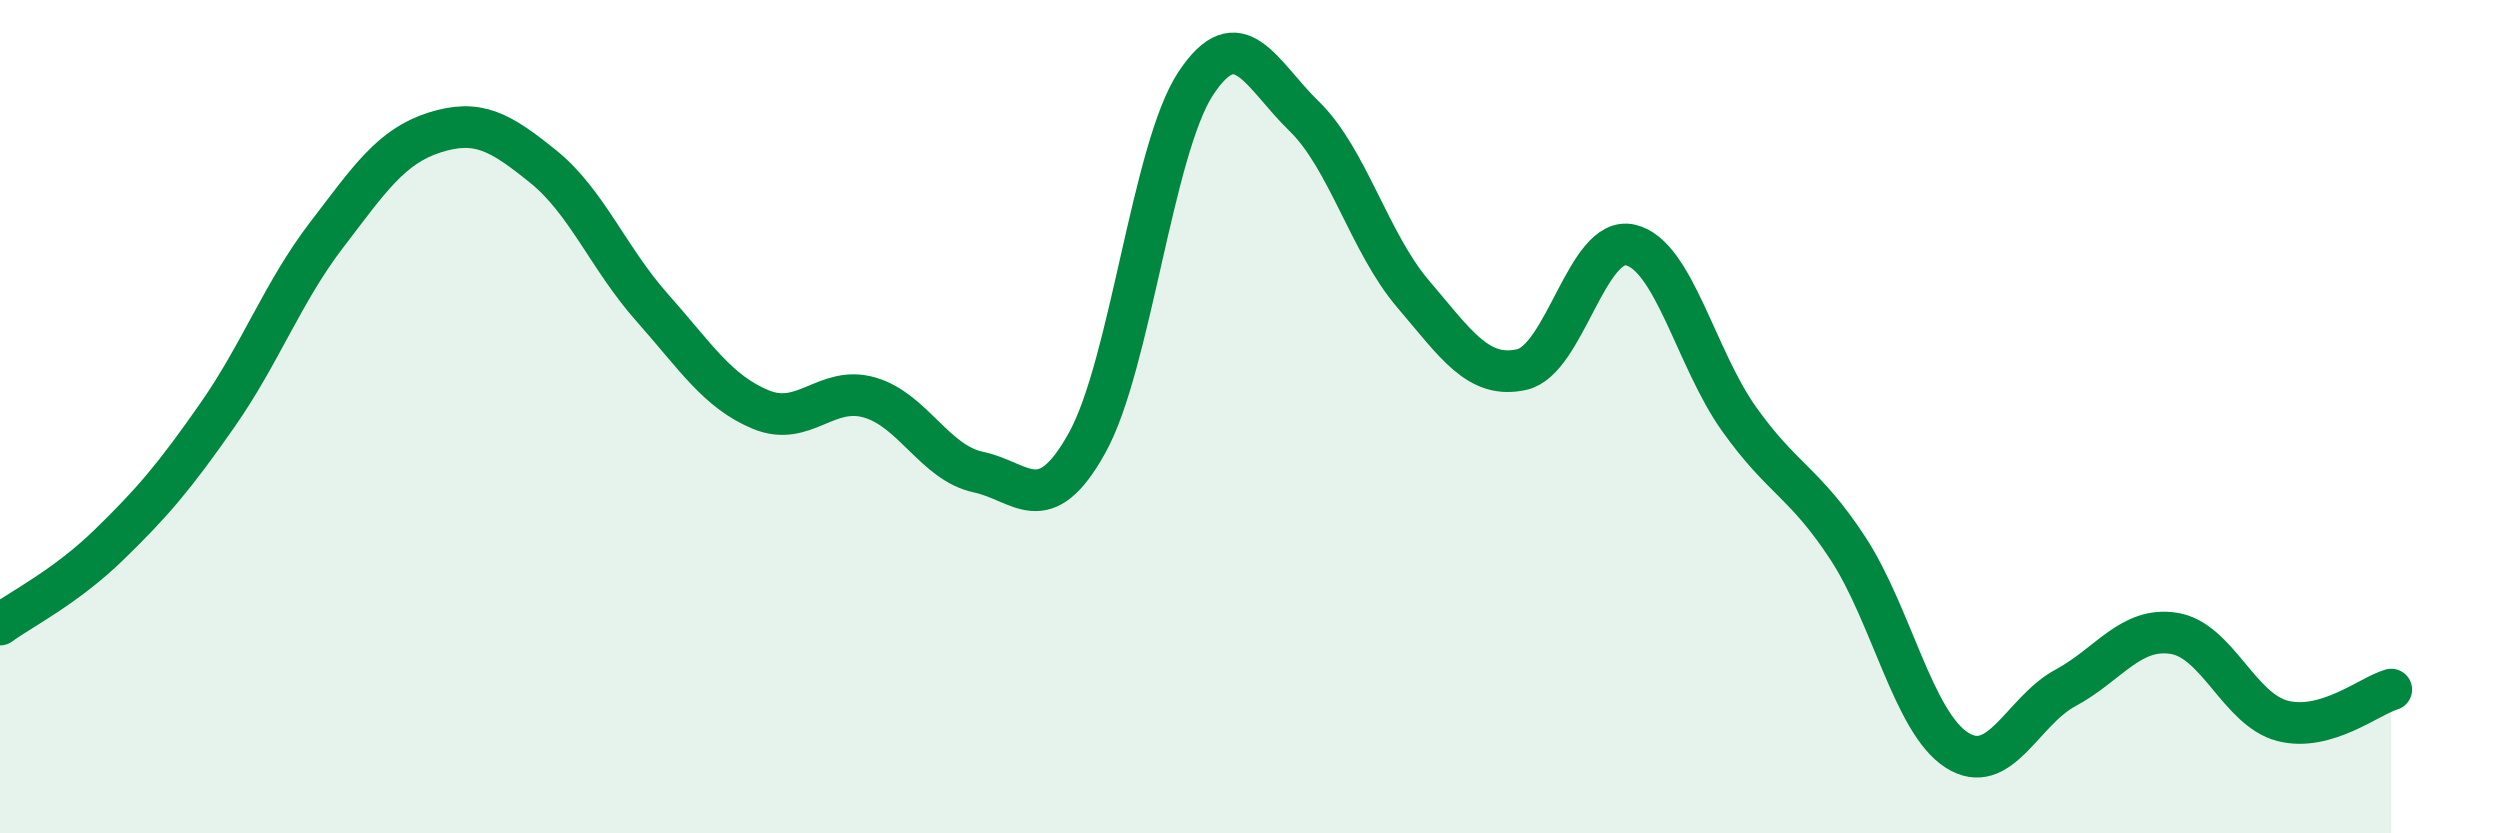 
    <svg width="60" height="20" viewBox="0 0 60 20" xmlns="http://www.w3.org/2000/svg">
      <path
        d="M 0,14.99 C 0.52,14.61 1.57,14.09 2.61,13.08 C 3.65,12.07 4.18,11.45 5.22,9.96 C 6.26,8.47 6.79,7.01 7.83,5.65 C 8.87,4.29 9.39,3.51 10.43,3.18 C 11.47,2.85 12,3.16 13.04,4 C 14.08,4.84 14.61,6.21 15.65,7.38 C 16.69,8.55 17.22,9.4 18.26,9.83 C 19.3,10.26 19.83,9.24 20.87,9.54 C 21.91,9.84 22.44,11.11 23.48,11.33 C 24.52,11.55 25.05,12.5 26.09,10.63 C 27.13,8.76 27.66,3.57 28.7,2 C 29.74,0.43 30.26,1.78 31.3,2.79 C 32.34,3.8 32.87,5.83 33.91,7.05 C 34.95,8.27 35.48,9.1 36.52,8.87 C 37.56,8.64 38.09,5.64 39.13,5.88 C 40.17,6.12 40.7,8.6 41.74,10.06 C 42.78,11.52 43.31,11.57 44.35,13.16 C 45.39,14.75 45.92,17.33 46.96,18 C 48,18.67 48.53,17.07 49.57,16.51 C 50.61,15.95 51.13,15.04 52.17,15.2 C 53.21,15.36 53.74,17.03 54.78,17.3 C 55.82,17.57 56.87,16.7 57.39,16.55L57.39 20L0 20Z"
        fill="#008740"
        opacity="0.1"
        stroke-linecap="round"
        stroke-linejoin="round"
      />
      <path
        d="M 0,14.99 C 0.52,14.61 1.57,14.09 2.61,13.08 C 3.65,12.07 4.18,11.45 5.22,9.96 C 6.26,8.47 6.79,7.01 7.83,5.65 C 8.87,4.29 9.39,3.51 10.43,3.18 C 11.47,2.85 12,3.16 13.04,4 C 14.08,4.84 14.61,6.21 15.65,7.38 C 16.69,8.55 17.22,9.4 18.26,9.83 C 19.3,10.26 19.83,9.24 20.87,9.54 C 21.91,9.84 22.44,11.11 23.48,11.33 C 24.52,11.55 25.05,12.5 26.09,10.63 C 27.13,8.76 27.66,3.57 28.7,2 C 29.74,0.43 30.26,1.78 31.3,2.79 C 32.34,3.8 32.87,5.83 33.91,7.05 C 34.95,8.27 35.48,9.1 36.52,8.87 C 37.56,8.64 38.09,5.64 39.13,5.88 C 40.17,6.12 40.7,8.6 41.74,10.06 C 42.78,11.52 43.31,11.57 44.35,13.16 C 45.39,14.75 45.92,17.33 46.96,18 C 48,18.67 48.53,17.07 49.57,16.51 C 50.61,15.95 51.13,15.04 52.17,15.2 C 53.21,15.36 53.74,17.03 54.78,17.3 C 55.82,17.57 56.87,16.7 57.39,16.55"
        stroke="#008740"
        stroke-width="1"
        fill="none"
        stroke-linecap="round"
        stroke-linejoin="round"
      />
    </svg>
  